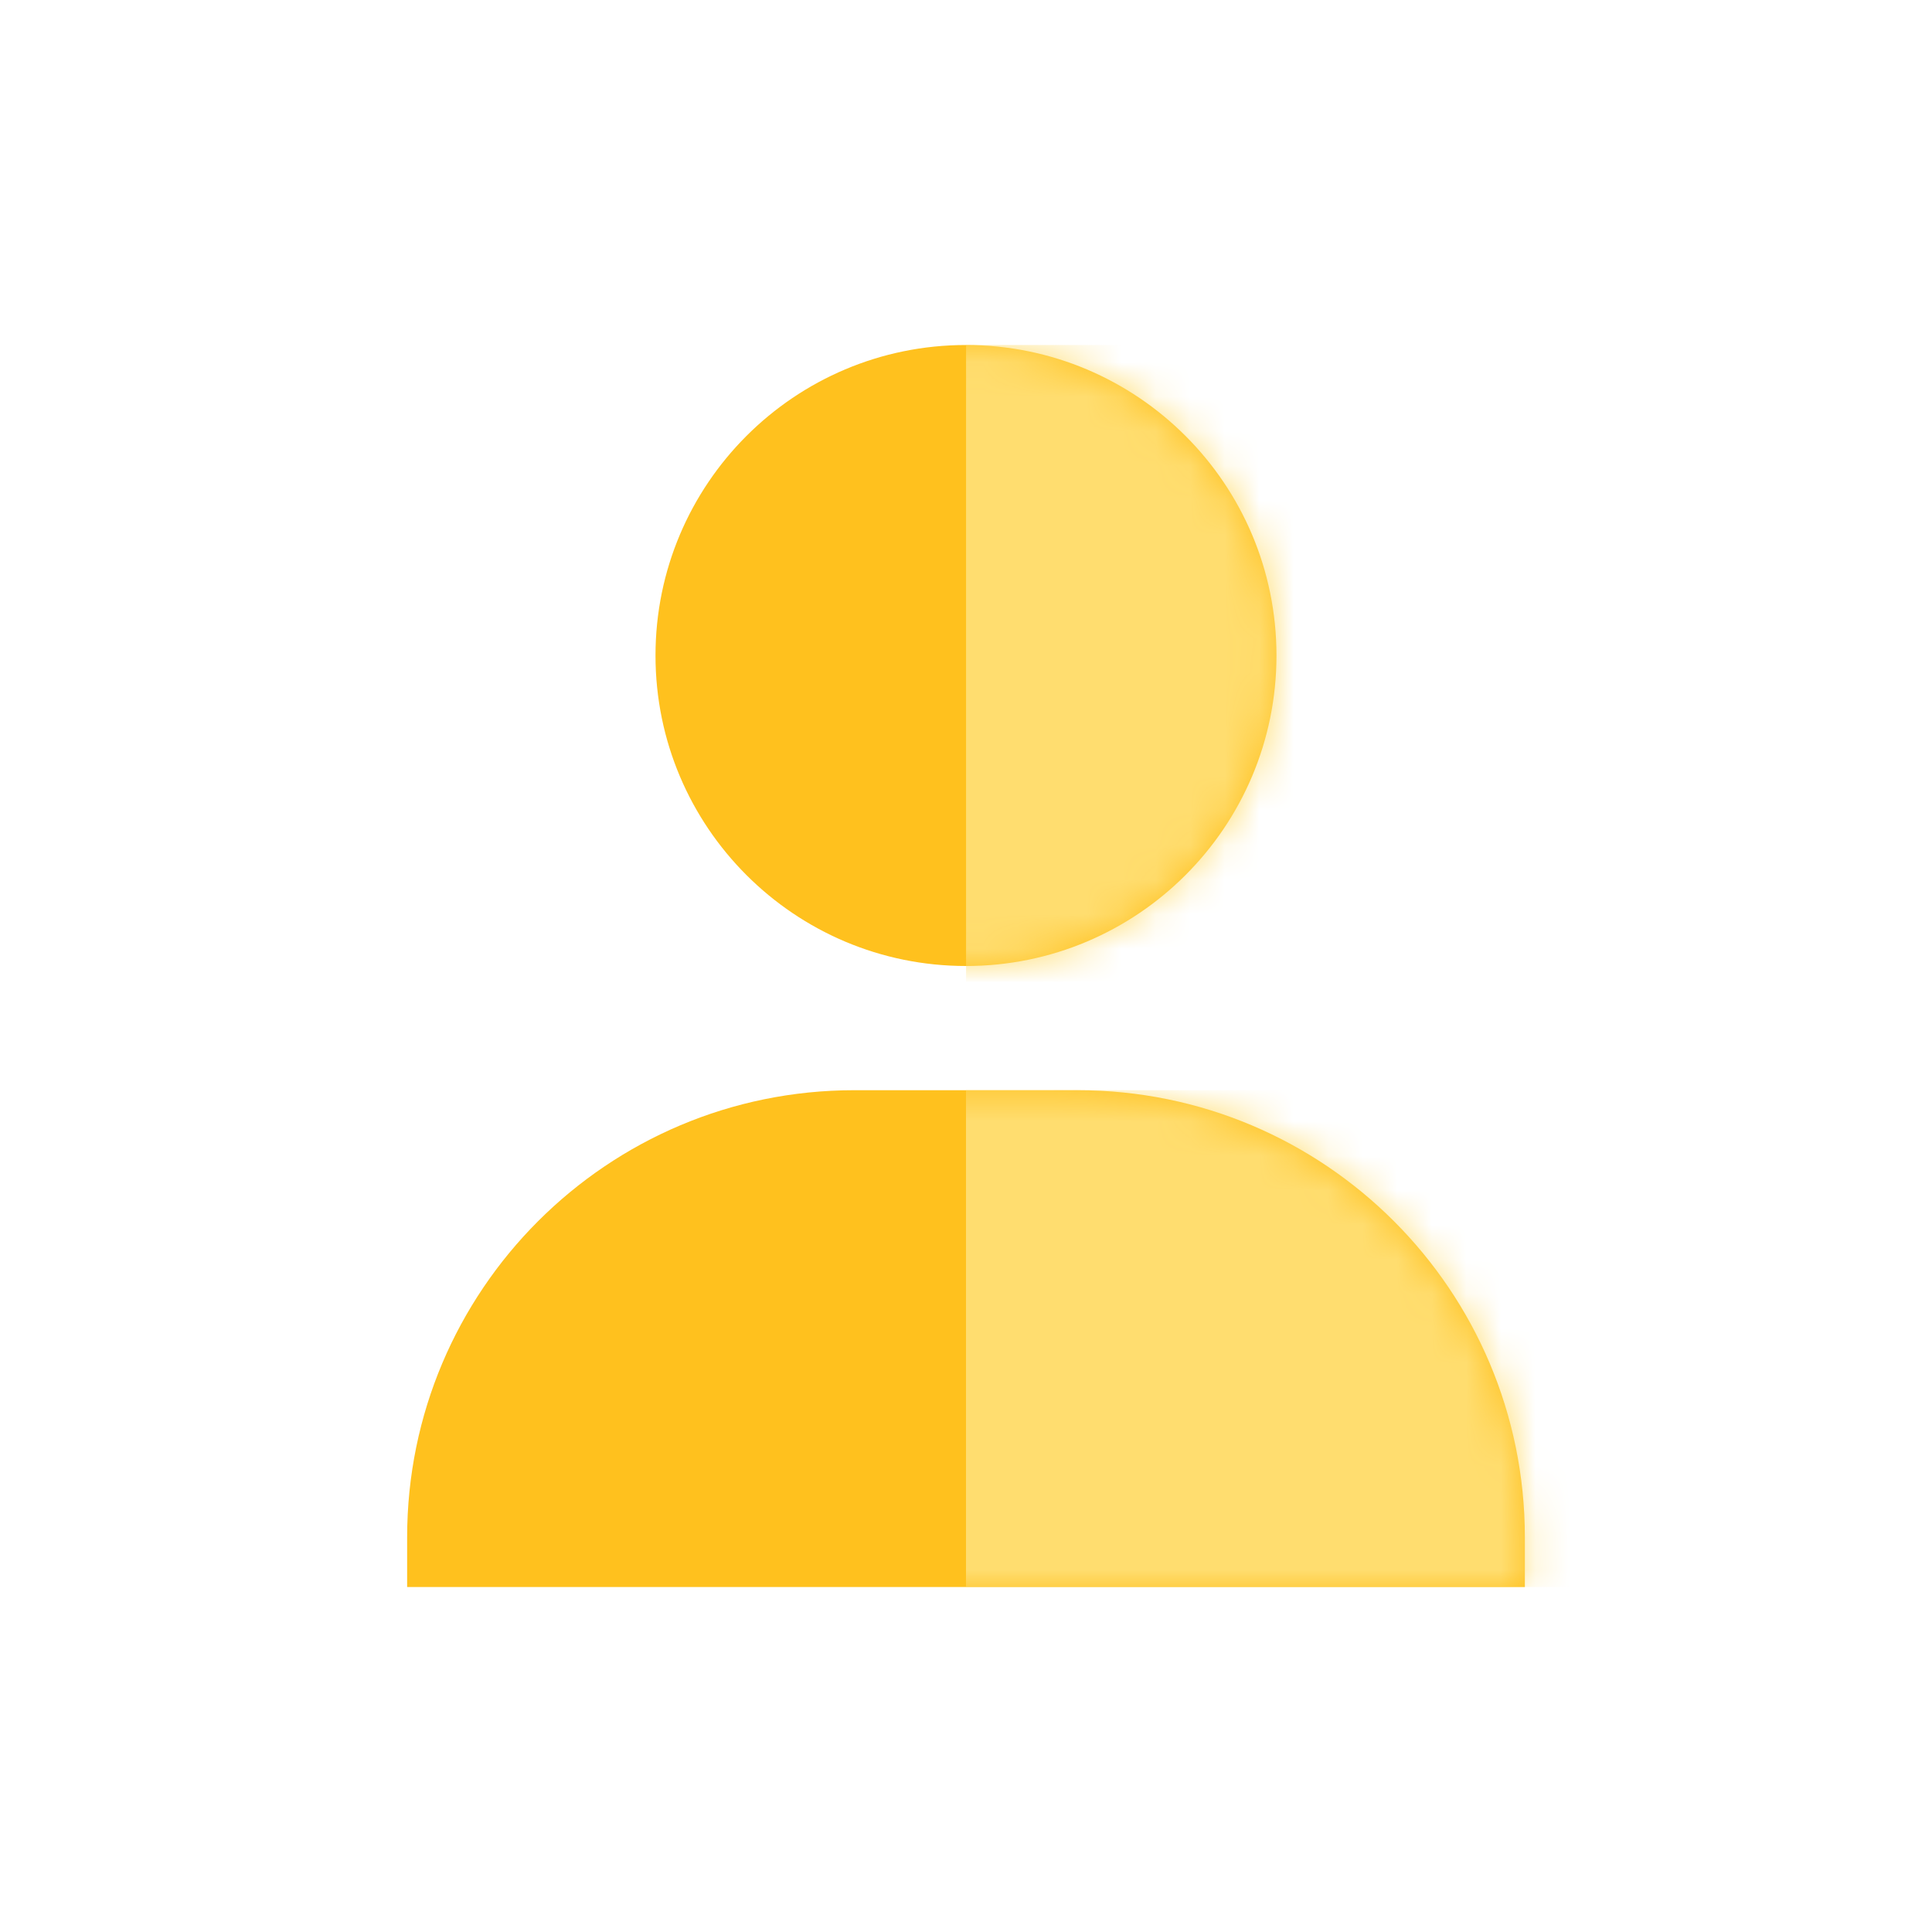 <svg width="56" height="56" viewBox="0 0 56 56" fill="none" xmlns="http://www.w3.org/2000/svg">
<path d="M11.801 44.56C11.801 37.403 17.603 31.6 24.761 31.6H31.239C38.397 31.6 44.199 37.403 44.199 44.56V46H11.801V44.56Z" fill="#FFC11E"/>
<mask id="mask0_16903_6127" style="mask-type:alpha" maskUnits="userSpaceOnUse" x="11" y="31" width="34" height="16">
<path d="M11.803 44.56C11.803 37.403 17.605 31.6 24.763 31.6H31.241C38.398 31.6 44.201 37.403 44.201 44.56V46H11.803V44.56Z" fill="#FFC11E"/>
</mask>
<g mask="url(#mask0_16903_6127)">
<path d="M28 31.6H45.999V46H28V31.6Z" fill="#FFDD6F"/>
</g>
<path d="M19 19C19 14.03 23.029 10 28 10C32.97 10 36.999 14.03 36.999 19C36.999 23.971 32.97 28 28 28C23.029 28 19 23.971 19 19Z" fill="#FFC11E"/>
<mask id="mask1_16903_6127" style="mask-type:alpha" maskUnits="userSpaceOnUse" x="19" y="10" width="19" height="19">
<path d="M19.002 19C19.002 14.03 23.031 10 28.002 10C32.972 10 37.001 14.03 37.001 19C37.001 23.971 32.972 28 28.002 28C23.031 28 19.002 23.971 19.002 19Z" fill="#FFC11E"/>
</mask>
<g mask="url(#mask1_16903_6127)">
<path d="M28.002 10H44.652V28.45H28.002V10Z" fill="#FFDD6F"/>
</g>
</svg>
